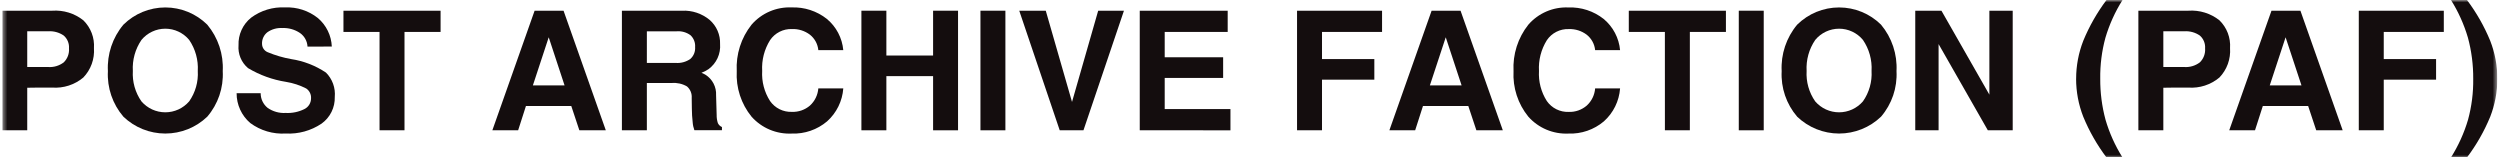 <svg width="508" height="32" viewBox="0 0 508 32" fill="none" xmlns="http://www.w3.org/2000/svg">
<g clip-path="url(#clip0_857_14837)">
<mask id="mask0_857_14837" style="mask-type:luminance" maskUnits="userSpaceOnUse" x="0" y="0" width="508" height="32">
<path d="M507.463 0H0.463V32H507.463V0Z" fill="white"/>
</mask>
<g mask="url(#mask0_857_14837)">
<path d="M0.463 2.175H10.62C12.89 2.015 15.139 2.708 16.926 4.119C17.676 4.849 18.258 5.733 18.632 6.711C19.006 7.689 19.163 8.737 19.091 9.781C19.168 10.873 19.015 11.969 18.642 12.999C18.269 14.028 17.685 14.967 16.926 15.755C15.167 17.227 12.907 17.959 10.62 17.798C8.66 17.786 6.964 17.797 5.534 17.829V26.475H0.463V2.175ZM5.534 13.617H9.762C10.906 13.703 12.043 13.367 12.956 12.671C13.33 12.304 13.62 11.859 13.804 11.368C13.988 10.877 14.062 10.351 14.02 9.828C14.056 9.342 13.978 8.854 13.793 8.402C13.609 7.951 13.322 7.548 12.956 7.227C12.021 6.581 10.894 6.275 9.762 6.359H5.534V13.617Z" fill="#140D0E"/>
<path d="M25.078 23.713C22.874 21.149 21.745 17.833 21.925 14.456C21.742 11.021 22.869 7.645 25.078 5.01C27.348 2.769 30.408 1.513 33.596 1.513C36.784 1.513 39.844 2.769 42.114 5.01C44.319 7.647 45.444 11.022 45.261 14.456C45.441 17.832 44.314 21.148 42.114 23.713C39.821 25.909 36.77 27.135 33.596 27.135C30.422 27.135 27.371 25.909 25.078 23.713ZM38.44 20.597C39.703 18.797 40.321 16.621 40.19 14.425C40.321 12.184 39.706 9.963 38.44 8.11C37.849 7.397 37.108 6.823 36.27 6.429C35.433 6.035 34.519 5.83 33.593 5.83C32.667 5.83 31.753 6.035 30.916 6.429C30.078 6.823 29.337 7.397 28.747 8.11C27.48 9.963 26.863 12.184 26.994 14.425C26.864 16.62 27.479 18.795 28.737 20.597C29.338 21.295 30.083 21.855 30.92 22.239C31.758 22.623 32.667 22.821 33.588 22.821C34.509 22.821 35.419 22.623 36.256 22.239C37.093 21.855 37.838 21.295 38.44 20.597Z" fill="#140D0E"/>
<path d="M62.487 9.467C62.459 8.922 62.308 8.392 62.045 7.915C61.782 7.438 61.414 7.027 60.969 6.712C59.904 5.994 58.637 5.638 57.354 5.697C56.281 5.633 55.217 5.934 54.335 6.549C53.977 6.828 53.691 7.188 53.502 7.6C53.312 8.012 53.224 8.464 53.245 8.917C53.248 9.279 53.357 9.633 53.56 9.933C53.763 10.234 54.05 10.468 54.385 10.605C55.92 11.244 57.521 11.714 59.158 12.007C61.693 12.388 64.111 13.326 66.241 14.754C66.882 15.396 67.375 16.172 67.684 17.026C67.992 17.88 68.109 18.792 68.026 19.697C68.058 20.753 67.829 21.801 67.36 22.748C66.891 23.695 66.195 24.512 65.335 25.125C63.189 26.566 60.633 27.27 58.053 27.132C55.478 27.286 52.931 26.532 50.855 25.001C49.979 24.253 49.277 23.322 48.798 22.274C48.318 21.226 48.073 20.086 48.08 18.933H52.968C52.963 19.503 53.087 20.066 53.329 20.581C53.572 21.096 53.927 21.55 54.369 21.909C55.443 22.663 56.741 23.03 58.051 22.951C59.36 23.02 60.664 22.752 61.839 22.172C62.249 21.974 62.594 21.664 62.836 21.278C63.077 20.892 63.204 20.446 63.203 19.991C63.231 19.598 63.154 19.205 62.981 18.852C62.809 18.498 62.546 18.196 62.219 17.977C60.933 17.319 59.553 16.867 58.127 16.636C55.397 16.208 52.775 15.26 50.402 13.842C49.733 13.279 49.209 12.563 48.872 11.755C48.536 10.947 48.398 10.071 48.469 9.199C48.427 8.129 48.636 7.064 49.081 6.09C49.525 5.115 50.192 4.259 51.027 3.591C53.022 2.112 55.469 1.375 57.947 1.508C60.345 1.402 62.701 2.166 64.583 3.658C65.432 4.376 66.123 5.262 66.611 6.261C67.1 7.26 67.377 8.349 67.424 9.46L62.487 9.467Z" fill="#140D0E"/>
<path d="M77.123 6.485H69.79V2.175H89.527V6.485H82.195V26.473H77.124L77.123 6.485Z" fill="#140D0E"/>
<path d="M108.633 2.175H114.513L123.101 26.476H117.725L116.082 21.533H106.874L105.285 26.476H100.046L108.633 2.175ZM108.281 17.351H114.718L111.5 7.576L108.281 17.351Z" fill="#140D0E"/>
<path d="M126.371 2.175H138.607C140.638 2.08 142.632 2.747 144.199 4.044C144.894 4.65 145.446 5.404 145.813 6.251C146.179 7.098 146.352 8.016 146.318 8.939C146.396 9.923 146.22 10.912 145.806 11.809C145.392 12.706 144.755 13.481 143.956 14.061C143.515 14.36 143.038 14.604 142.538 14.788C142.817 14.901 143.087 15.033 143.346 15.185C144.045 15.623 144.614 16.241 144.994 16.973C145.374 17.706 145.552 18.526 145.509 19.351L145.624 23.332C145.611 23.905 145.694 24.476 145.872 25.021C146.042 25.378 146.337 25.659 146.7 25.814V26.459H141.097C140.903 25.936 140.786 25.387 140.751 24.829C140.648 23.937 140.593 23.04 140.586 22.142L140.554 19.895C140.588 19.456 140.518 19.017 140.351 18.61C140.183 18.204 139.922 17.844 139.589 17.558C138.652 17.016 137.571 16.775 136.493 16.866H131.441V26.468H126.371V2.175ZM131.441 12.788H137.32C138.365 12.864 139.404 12.582 140.267 11.987C140.606 11.686 140.871 11.311 141.041 10.891C141.211 10.471 141.282 10.017 141.248 9.565C141.281 9.12 141.215 8.673 141.053 8.257C140.892 7.841 140.639 7.467 140.314 7.161C139.506 6.567 138.512 6.283 137.513 6.36H131.443L131.441 12.788Z" fill="#140D0E"/>
<path d="M171.357 17.961C171.17 20.537 169.989 22.94 168.064 24.66C166.054 26.359 163.482 27.244 160.853 27.141C159.329 27.209 157.808 26.937 156.401 26.345C154.994 25.752 153.737 24.853 152.72 23.714C150.6 21.111 149.526 17.811 149.707 14.458C149.524 11.046 150.596 7.686 152.72 5.011C153.725 3.853 154.978 2.937 156.386 2.33C157.794 1.724 159.32 1.443 160.852 1.508C163.443 1.41 165.984 2.238 168.02 3.845C168.965 4.63 169.746 5.594 170.318 6.682C170.89 7.769 171.242 8.959 171.354 10.183H166.285C166.225 9.575 166.044 8.985 165.753 8.448C165.461 7.911 165.066 7.438 164.589 7.057C163.533 6.257 162.233 5.849 160.911 5.902C160.041 5.872 159.178 6.063 158.403 6.457C157.627 6.852 156.965 7.437 156.477 8.158C155.308 10.027 154.748 12.214 154.874 14.416C154.75 16.569 155.308 18.706 156.469 20.522C156.966 21.233 157.632 21.808 158.409 22.194C159.185 22.58 160.045 22.764 160.911 22.731C162.254 22.783 163.568 22.325 164.587 21.448C165.575 20.543 166.182 19.296 166.283 17.96L171.357 17.961Z" fill="#140D0E"/>
<path d="M175.038 2.175H180.111V11.283H189.605V2.175H194.674V26.476H189.605V15.469H180.111V26.475H175.038V2.175Z" fill="#140D0E"/>
<path d="M199.228 2.175H204.297V26.476H199.228V2.175Z" fill="#140D0E"/>
<path d="M207.111 2.175H212.499L217.841 20.737H217.827L223.151 2.175H228.387L220.16 26.476H215.335L207.111 2.175Z" fill="#140D0E"/>
<path d="M231.597 26.475V2.175H249.466V6.487H236.668V11.643H248.541V15.833H236.668V22.164H250.028V26.478L231.597 26.475Z" fill="#140D0E"/>
<path d="M263.559 26.475V2.175H280.834V6.487H268.631V12.006H279.265V16.192H268.631V26.473H263.56L263.559 26.475Z" fill="#140D0E"/>
<path d="M290.904 2.175H296.784L305.372 26.476H300.001L298.357 21.533H289.15L287.561 26.476H282.322L290.904 2.175ZM290.552 17.351H296.997L293.776 7.576L290.552 17.351Z" fill="#140D0E"/>
<path d="M329.201 17.961C329.013 20.537 327.832 22.939 325.907 24.66C323.898 26.359 321.326 27.244 318.697 27.141C317.172 27.209 315.651 26.937 314.244 26.345C312.838 25.752 311.58 24.853 310.563 23.714C308.444 21.111 307.37 17.811 307.55 14.458C307.368 11.046 308.439 7.686 310.563 5.011C311.57 3.854 312.823 2.939 314.232 2.334C315.64 1.729 317.166 1.449 318.697 1.516C321.288 1.417 323.829 2.246 325.865 3.852C326.81 4.638 327.591 5.602 328.163 6.69C328.735 7.777 329.088 8.967 329.201 10.191H324.132C324.072 9.583 323.891 8.993 323.6 8.456C323.308 7.919 322.912 7.446 322.435 7.064C321.38 6.265 320.08 5.856 318.758 5.91C317.888 5.879 317.025 6.07 316.25 6.465C315.474 6.859 314.811 7.445 314.323 8.166C313.155 10.035 312.595 12.222 312.72 14.424C312.596 16.576 313.155 18.713 314.316 20.53C314.812 21.241 315.479 21.816 316.255 22.201C317.031 22.587 317.892 22.772 318.758 22.739C320.102 22.79 321.417 22.328 322.435 21.448C323.424 20.544 324.03 19.296 324.132 17.96L329.201 17.961Z" fill="#140D0E"/>
<path d="M338.303 6.485H330.971V2.175H350.707V6.485H343.379V26.473H338.309L338.303 6.485Z" fill="#140D0E"/>
<path d="M353.32 2.175H358.389V26.476H353.32V2.175Z" fill="#140D0E"/>
<path d="M365.188 23.713C362.985 21.149 361.855 17.833 362.035 14.456C361.853 11.021 362.98 7.645 365.188 5.01C367.459 2.769 370.518 1.513 373.706 1.513C376.894 1.513 379.954 2.769 382.224 5.01C384.429 7.647 385.554 11.022 385.371 14.456C385.552 17.832 384.424 21.148 382.224 23.713C379.931 25.909 376.88 27.135 373.706 27.135C370.532 27.135 367.481 25.909 365.188 23.713ZM378.55 20.597C379.814 18.797 380.431 16.621 380.301 14.425C380.432 12.184 379.816 9.963 378.55 8.11C377.959 7.397 377.218 6.823 376.38 6.429C375.543 6.035 374.629 5.831 373.703 5.831C372.778 5.831 371.864 6.035 371.026 6.429C370.188 6.823 369.448 7.397 368.857 8.11C367.59 9.963 366.974 12.184 367.104 14.425C366.974 16.62 367.588 18.795 368.846 20.597C369.447 21.295 370.192 21.855 371.029 22.239C371.866 22.623 372.777 22.822 373.698 22.822C374.619 22.822 375.529 22.623 376.366 22.239C377.204 21.855 377.948 21.295 378.55 20.597Z" fill="#140D0E"/>
<path d="M393.922 26.475H389.18V2.175H394.5L404.241 19.235V2.175H408.982V26.476H403.928L393.921 8.956L393.922 26.475Z" fill="#140D0E"/>
<path d="M421.871 16C421.871 13.357 422.364 10.738 423.325 8.277C424.54 5.329 426.126 2.547 428.042 0L431.297 0C429.79 2.388 428.619 4.973 427.818 7.681C427.083 10.392 426.73 13.192 426.769 16C426.75 18.817 427.112 21.623 427.845 24.342C428.636 27.042 429.798 29.619 431.297 32H428.042C426.122 29.453 424.534 26.671 423.319 23.72C422.357 21.26 421.864 18.642 421.865 16" fill="#140D0E"/>
<path d="M434.518 2.175H444.675C446.945 2.015 449.194 2.708 450.981 4.119C451.731 4.849 452.314 5.733 452.688 6.711C453.062 7.689 453.218 8.737 453.146 9.781C453.223 10.873 453.071 11.97 452.698 12.999C452.325 14.028 451.74 14.967 450.981 15.755C449.222 17.227 446.962 17.959 444.675 17.798C442.715 17.786 441.02 17.797 439.589 17.829V26.475H434.518V2.175ZM439.589 13.617H443.817C444.962 13.703 446.098 13.367 447.011 12.671C447.385 12.304 447.675 11.859 447.859 11.368C448.043 10.877 448.117 10.351 448.076 9.828C448.111 9.342 448.033 8.854 447.849 8.402C447.664 7.951 447.377 7.548 447.011 7.227C446.076 6.581 444.949 6.275 443.817 6.359H439.589V13.617Z" fill="#140D0E"/>
<path d="M461.566 2.175H467.446L476.032 26.476H470.657L469.013 21.533H459.806L458.217 26.476H452.979L461.566 2.175ZM461.214 17.351H467.659L464.433 7.576L461.214 17.351Z" fill="#140D0E"/>
<path d="M479.306 26.475V2.175H496.581V6.487H484.378V12.006H495.012V16.192H484.378V26.473H479.307L479.306 26.475Z" fill="#140D0E"/>
<path d="M507.463 16C507.464 18.644 506.971 21.265 506.01 23.728C504.793 26.675 503.206 29.455 501.286 32H498.033C499.539 29.613 500.709 27.03 501.508 24.323C502.244 21.611 502.598 18.81 502.558 16C502.578 13.185 502.217 10.38 501.485 7.661C500.693 4.961 499.532 2.383 498.035 0L501.288 0C503.208 2.549 504.795 5.333 506.011 8.284C506.972 10.743 507.464 13.36 507.463 16Z" fill="#140D0E"/>
</g>
</g>
<defs>
<clipPath id="clip0_857_14837">
<rect width="507" height="32" fill="white" transform="translate(0.463)"/>
</clipPath>
</defs>
</svg>
